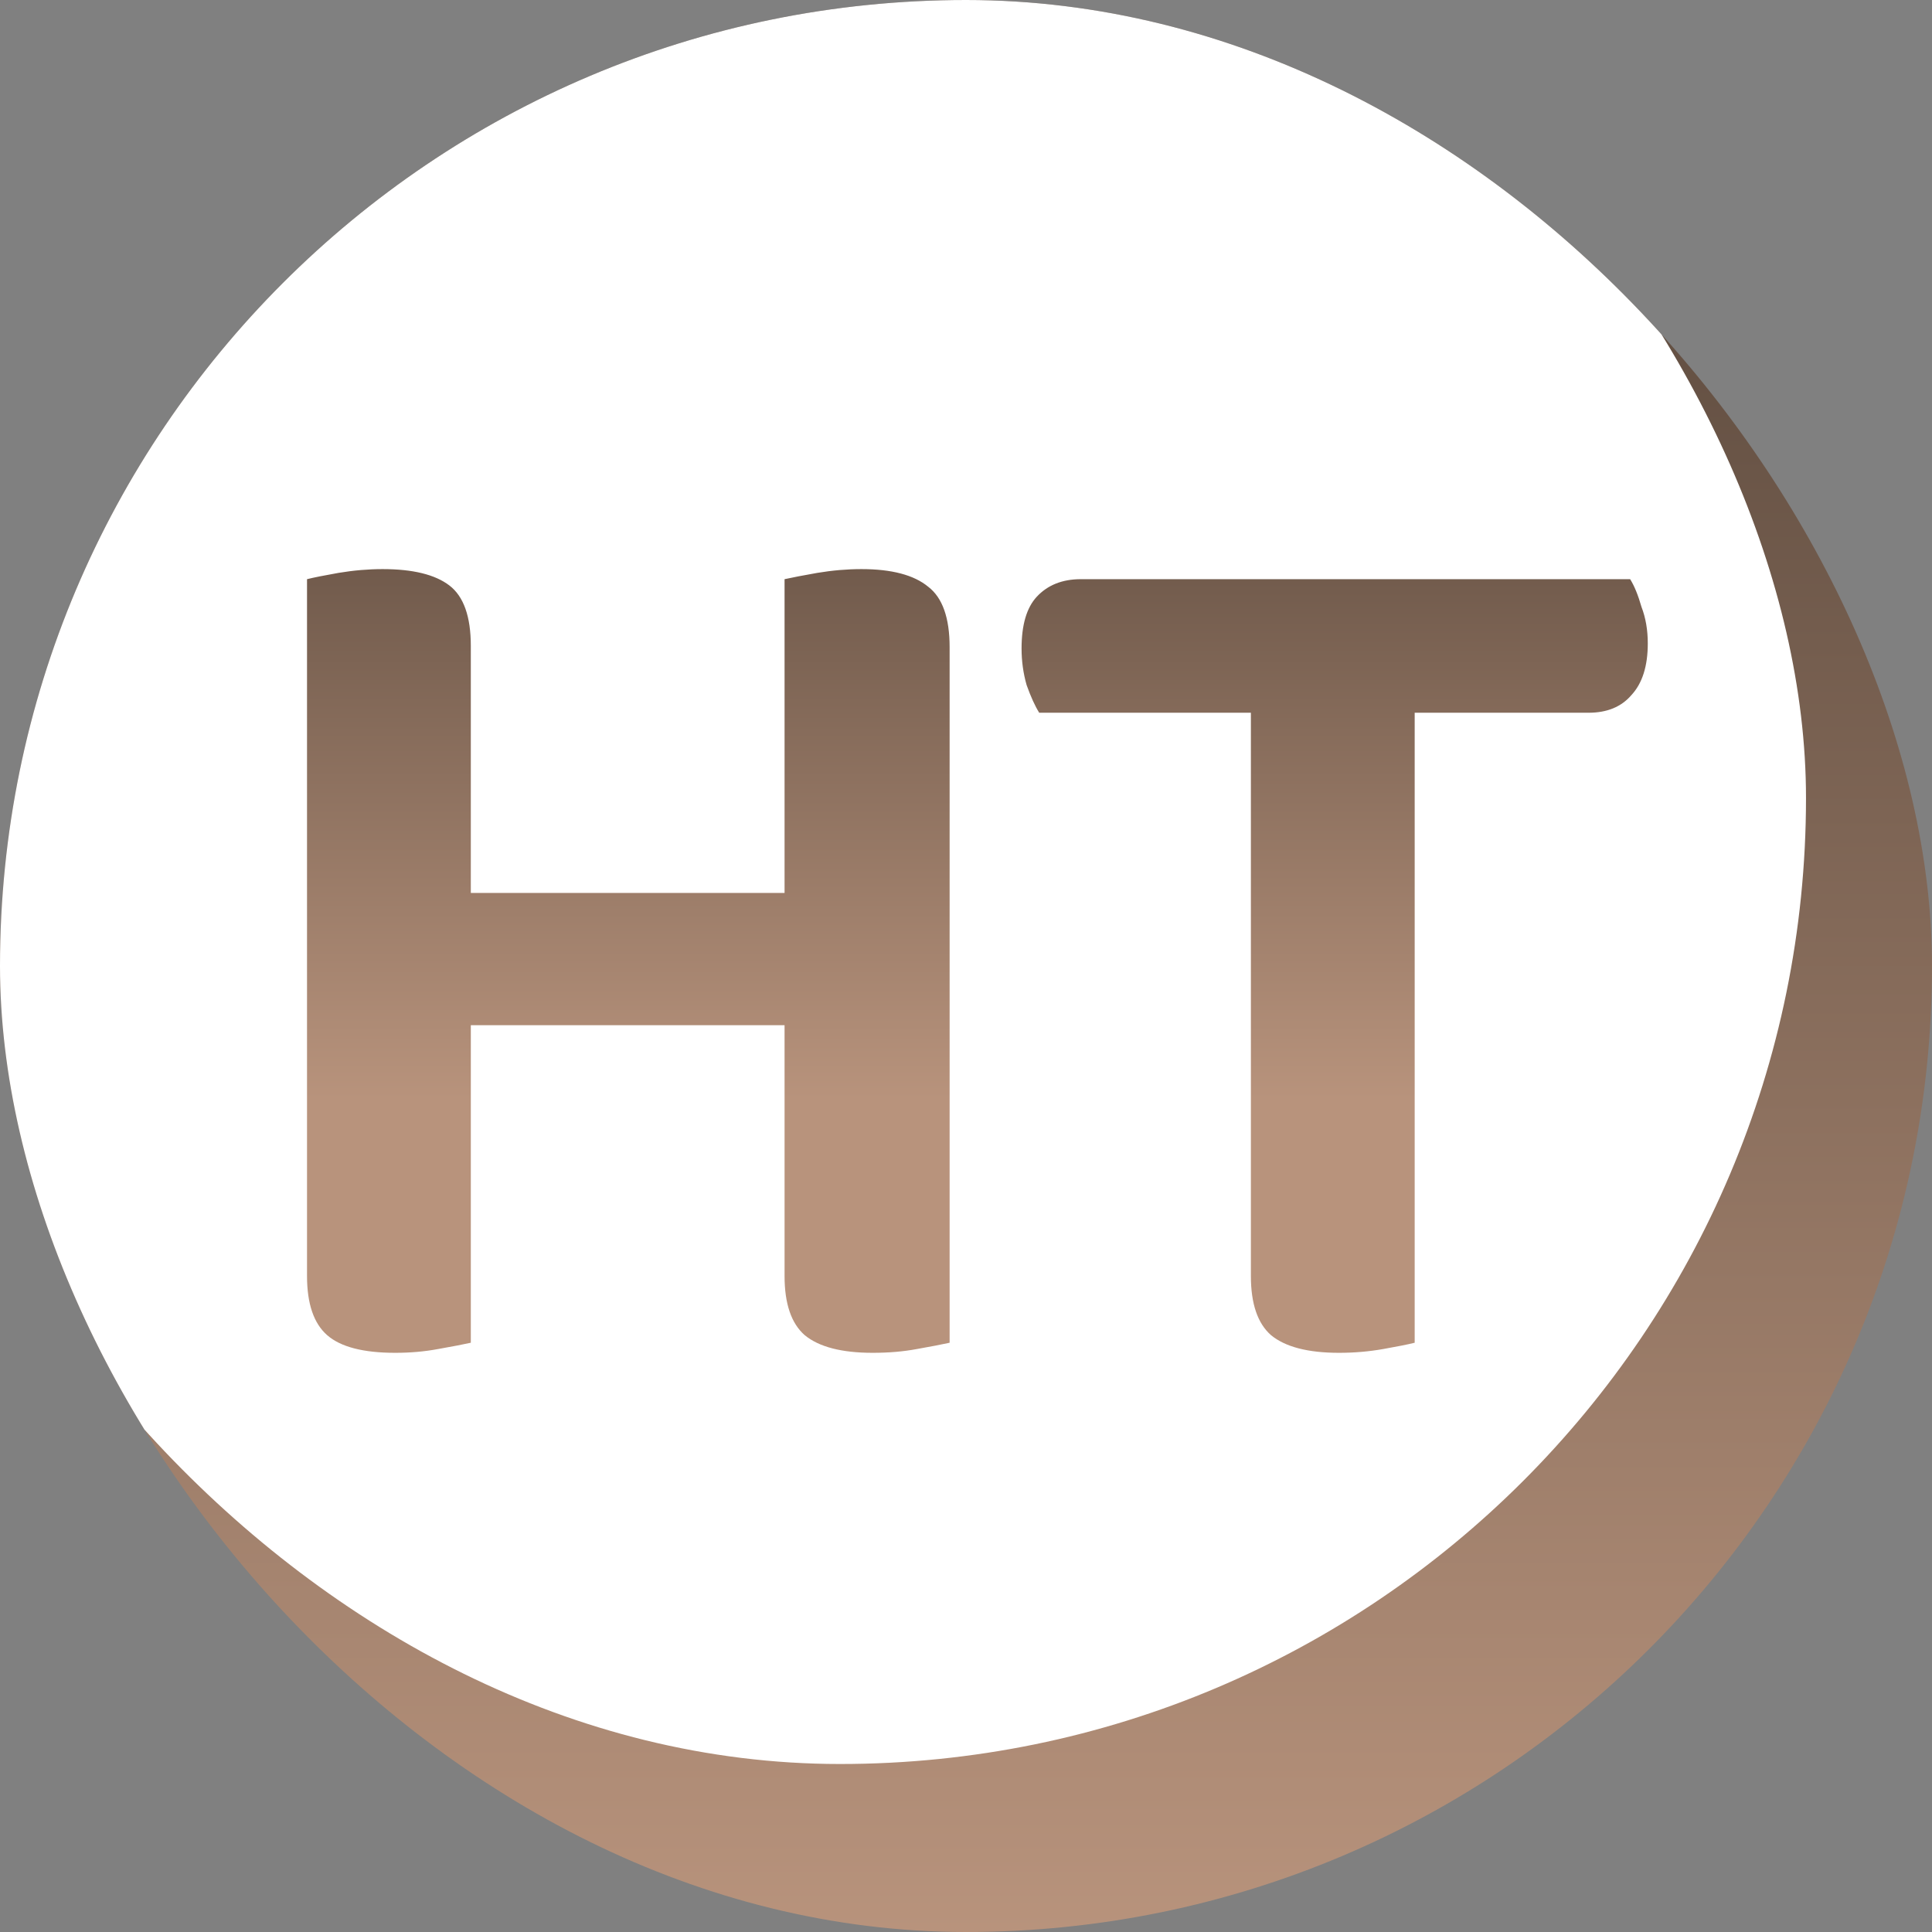 <svg xmlns="http://www.w3.org/2000/svg" fill="none" viewBox="0 0 46 46" height="46" width="46">
<rect x="0" y="0" width="46" height="46" fill="#808080" stroke="none"/>
<g clip-path="url(#clip0_2258_2)">
<rect fill="url(#paint0_linear_2258_2)" rx="23" height="46" width="46"></rect>
<rect fill="white" rx="23" height="46" width="46" y="-4" x="-3"></rect>
<path fill="url(#paint1_linear_2258_2)" d="M7.31 19.88H11.21V31.97C11.03 32.01 10.77 32.06 10.43 32.12C10.11 32.18 9.77 32.21 9.41 32.21C8.65 32.21 8.11 32.07 7.79 31.79C7.47 31.51 7.31 31.04 7.31 30.38V19.88ZM11.21 24.47H7.31V13.79C7.47 13.75 7.72 13.7 8.06 13.64C8.42 13.58 8.77 13.55 9.11 13.55C9.83 13.55 10.36 13.68 10.7 13.94C11.04 14.2 11.21 14.68 11.21 15.38V24.47ZM18.68 19.88H22.61V31.97C22.43 32.01 22.17 32.06 21.83 32.12C21.51 32.18 21.16 32.21 20.78 32.21C20.04 32.21 19.5 32.07 19.16 31.79C18.84 31.51 18.68 31.04 18.68 30.38V19.88ZM22.61 24.47H18.68V13.79C18.86 13.75 19.12 13.7 19.46 13.64C19.82 13.58 20.17 13.55 20.51 13.55C21.23 13.55 21.76 13.69 22.1 13.97C22.44 14.23 22.61 14.71 22.61 15.41V24.47ZM20.9 24.41H9.17V21.26H20.9V24.41ZM30.323 16.97L30.263 13.79H38.813C38.913 13.95 39.003 14.17 39.083 14.45C39.183 14.71 39.233 15 39.233 15.32C39.233 15.86 39.103 16.27 38.843 16.55C38.603 16.83 38.263 16.97 37.823 16.97H30.323ZM33.233 13.79L33.323 16.97H24.743C24.643 16.81 24.543 16.59 24.443 16.31C24.363 16.03 24.323 15.74 24.323 15.44C24.323 14.88 24.443 14.47 24.683 14.21C24.943 13.93 25.293 13.79 25.733 13.79H33.233ZM29.783 16.16H33.683V31.97C33.523 32.01 33.273 32.06 32.933 32.12C32.593 32.18 32.243 32.21 31.883 32.21C31.143 32.21 30.603 32.07 30.263 31.79C29.943 31.51 29.783 31.04 29.783 30.38V16.16Z"></path>
</g>
<defs>
<linearGradient gradientUnits="userSpaceOnUse" y2="46" x2="23" y1="0" x1="23" id="paint0_linear_2258_2">
<stop stop-color="#524237"></stop>
<stop stop-color="#B8937C" offset="1"></stop>
</linearGradient>
<linearGradient gradientUnits="userSpaceOnUse" y2="38" x2="22.5" y1="8" x1="22.5" id="paint1_linear_2258_2">
<stop stop-color="#524237"></stop>
<stop stop-color="#B8937C" offset="0.606"></stop>
</linearGradient>
<clipPath id="clip0_2258_2">
<rect fill="white" rx="23" height="46" width="46"></rect>
</clipPath>
</defs>
</svg>
